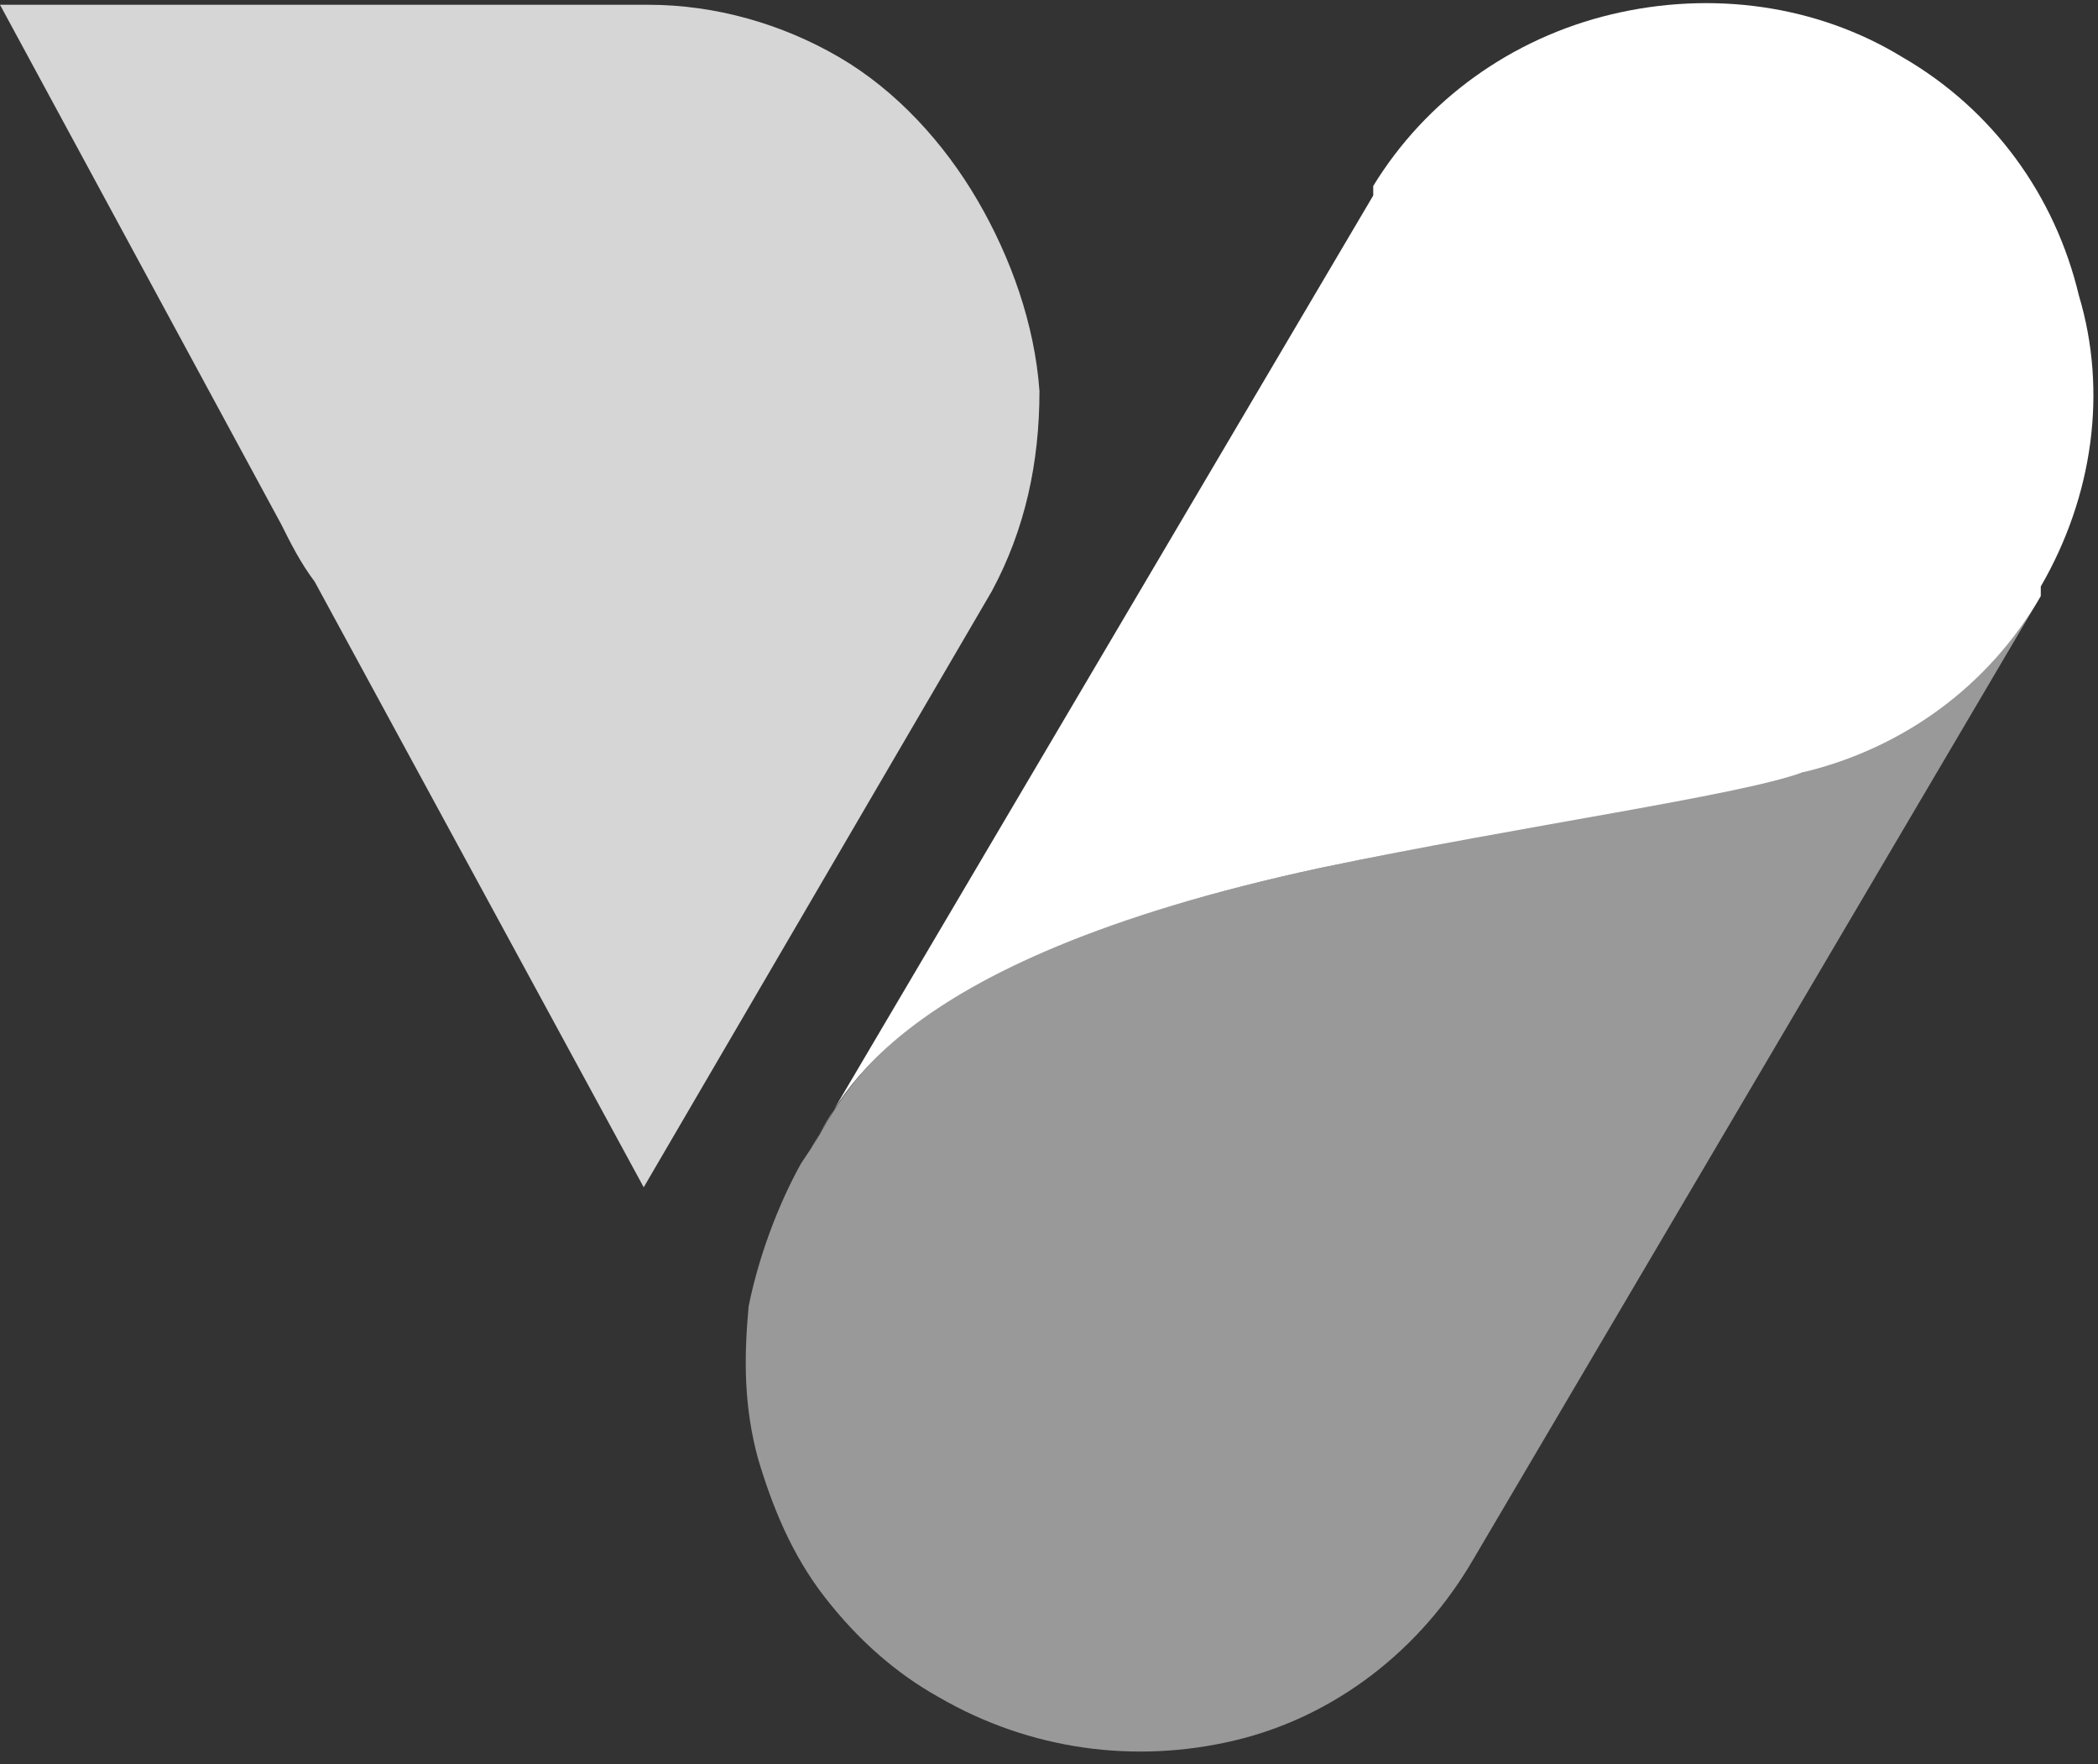 <?xml version="1.0" encoding="utf-8"?>
<!-- Generator: Adobe Illustrator 27.8.0, SVG Export Plug-In . SVG Version: 6.00 Build 0)  -->
<svg version="1.1" id="Layer_1" xmlns="http://www.w3.org/2000/svg" xmlns:xlink="http://www.w3.org/1999/xlink" x="0px" y="0px"
	 viewBox="0 0 44 37" style="enable-background:new 0 0 44 37;" xml:space="preserve">
<rect x="0" y="0" width="44" height="37" fill="#333333" stroke="none"/>
<style type="text/css">
	.st0{opacity:0.8;fill:#FFFFFF;}
	.st1{opacity:0.5;fill:#FFFFFF;}
	.st2{fill:#FFFFFF;}
</style>
<path class="st0" d="M20.5,4.2c-0.7-1.2-1.7-2.3-2.9-3c-1.2-0.7-2.6-1.1-4-1.1L0,0.1l5.9,10.9c0.2,0.4,0.4,0.8,0.7,1.2l6.9,12.7
	l7.3-12.5c0.7-1.3,1-2.7,1-4.2C21.7,6.8,21.2,5.4,20.5,4.2z"/>
<path class="st1" d="M37.8,16.2c-1.4,0.4-5.8,1.1-10.1,2c-9.3,2-10,4.9-10.7,5.9l-0.2,0.3c-0.5,0.9-0.9,2-1.1,3
	c-0.1,1.1-0.1,2.1,0.2,3.2c0.3,1,0.7,2,1.4,2.9s1.5,1.6,2.4,2.1c1.9,1.1,4.1,1.4,6.2,0.9c2.1-0.5,3.9-1.9,5-3.8l11.9-20.2
	c-0.6,0.9-1.3,1.7-2.2,2.4C39.8,15.5,38.8,15.9,37.8,16.2z"/>
<path class="st2" d="M39.9,1.2c-1.8-1.1-4-1.4-6.1-0.9c-2.1,0.5-3.9,1.8-5,3.6V4c0,0,0,0,0,0.1L17,24.1c0.6-0.9,1.4-3.9,10.7-5.9
	c4.3-0.9,8.7-1.5,10.1-2c2.1-0.5,3.9-1.8,5-3.7c0,0,0-0.1,0-0.1c0,0,0,0,0-0.1c1.1-1.9,1.4-4.1,0.8-6.1C43.1,4.1,41.8,2.3,39.9,1.2z
	"/>
</svg>
